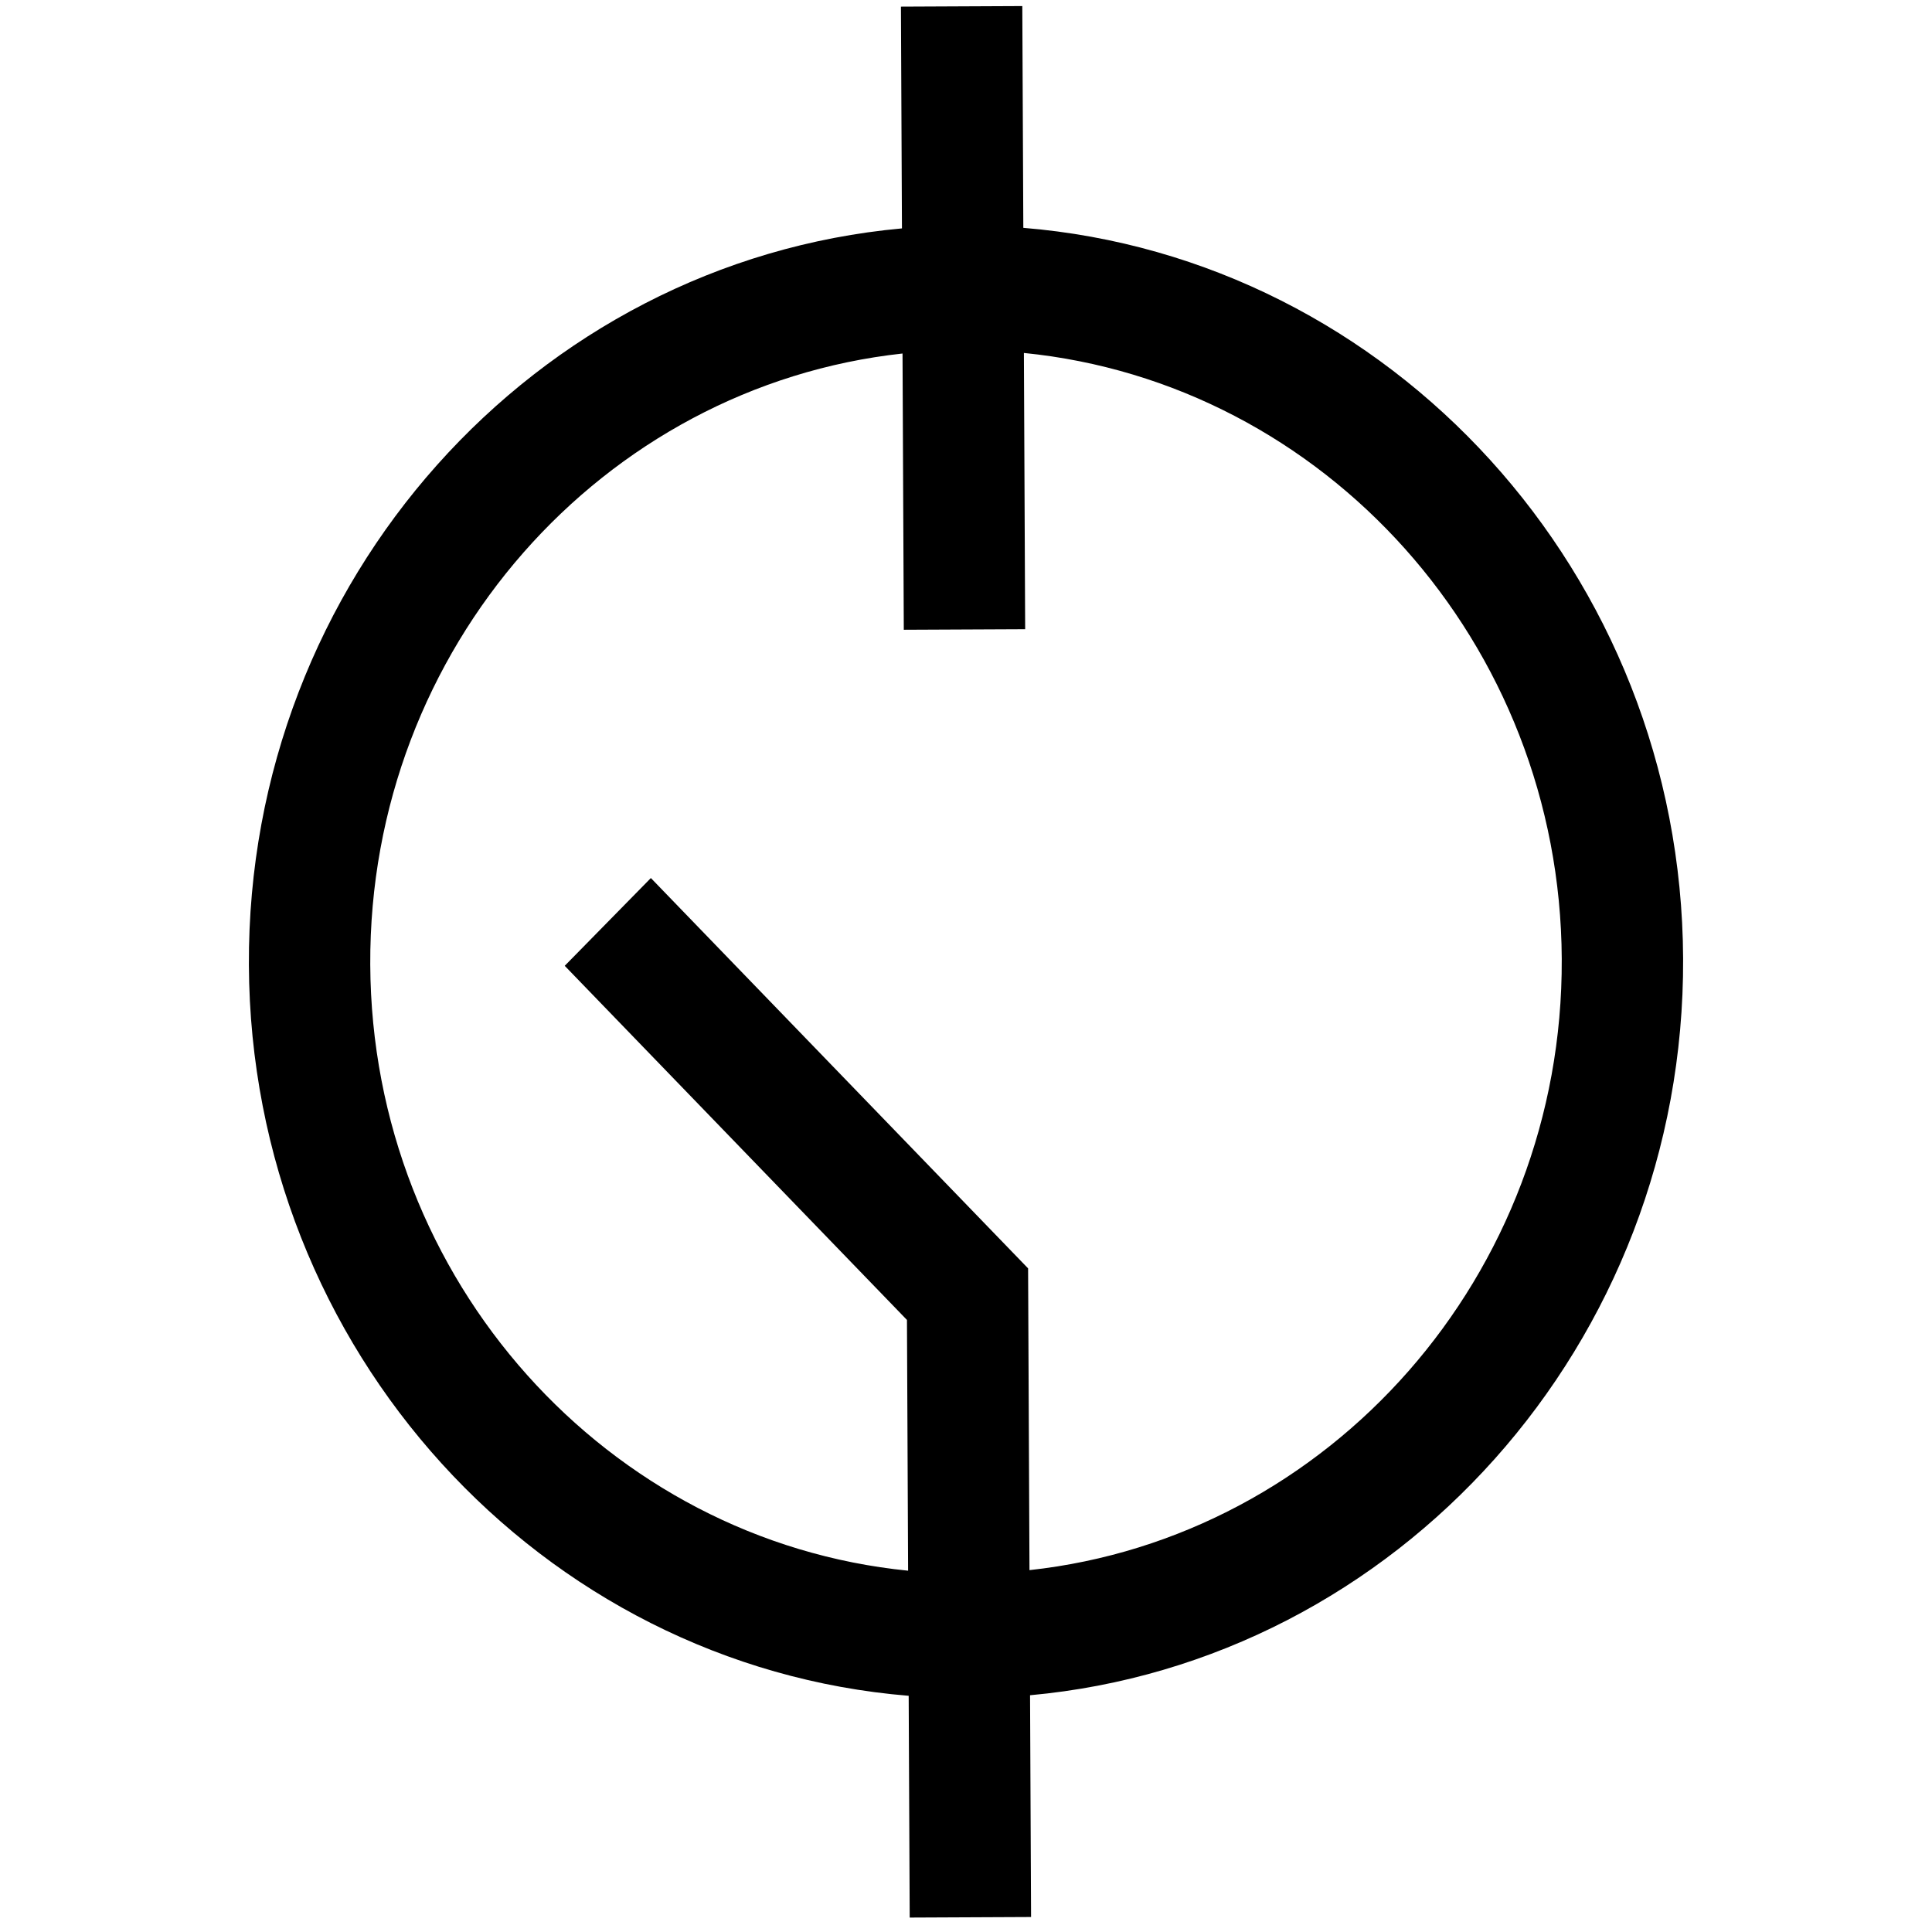 <?xml version="1.0" encoding="UTF-8"?>
<svg width="460" height="460" xmlns="http://www.w3.org/2000/svg" xmlns:svg="http://www.w3.org/2000/svg">
 <title>Circuit</title>
 <g display="inline">
  <title>Layer 1</title>
  <g id="svg_1"/>
  <g id="svg_2"/>
  <g id="svg_3"/>
  <g id="svg_4"/>
  <g id="svg_5"/>
  <g id="svg_6"/>
  <g id="svg_7"/>
  <g id="svg_8"/>
  <g id="svg_9"/>
  <g id="svg_10"/>
  <g id="svg_11"/>
  <g id="svg_12"/>
  <g id="svg_13"/>
  <g id="svg_14"/>
  <g id="svg_15"/>
  <path fill="black" d="m214.75,54.38c-87.375,7.958 -155.913,83.73 -155.492,175.408s69.651,166.818 157.095,173.974l0.242,52.802l28.897,-0.133l-0.242,-52.802c87.376,-7.958 155.913,-83.73 155.492,-175.408s-69.65,-166.818 -157.095,-173.974l-0.242,-52.802l-28.897,0.133l0.242,52.802zm157.095,173.974c0.345,75.305 -55.313,137.702 -126.731,145.487l-0.33,-71.846l-89.816,-92.938l-20.51,20.898l81.484,84.317l0.274,59.702c-71.487,-7.129 -127.716,-69.013 -128.061,-144.318s55.314,-137.702 126.732,-145.487l0.302,65.774l28.897,-0.133l-0.302,-65.774c71.488,7.129 127.716,69.013 128.061,144.318z" id="XMLID_1107_"/>
 </g>

</svg>